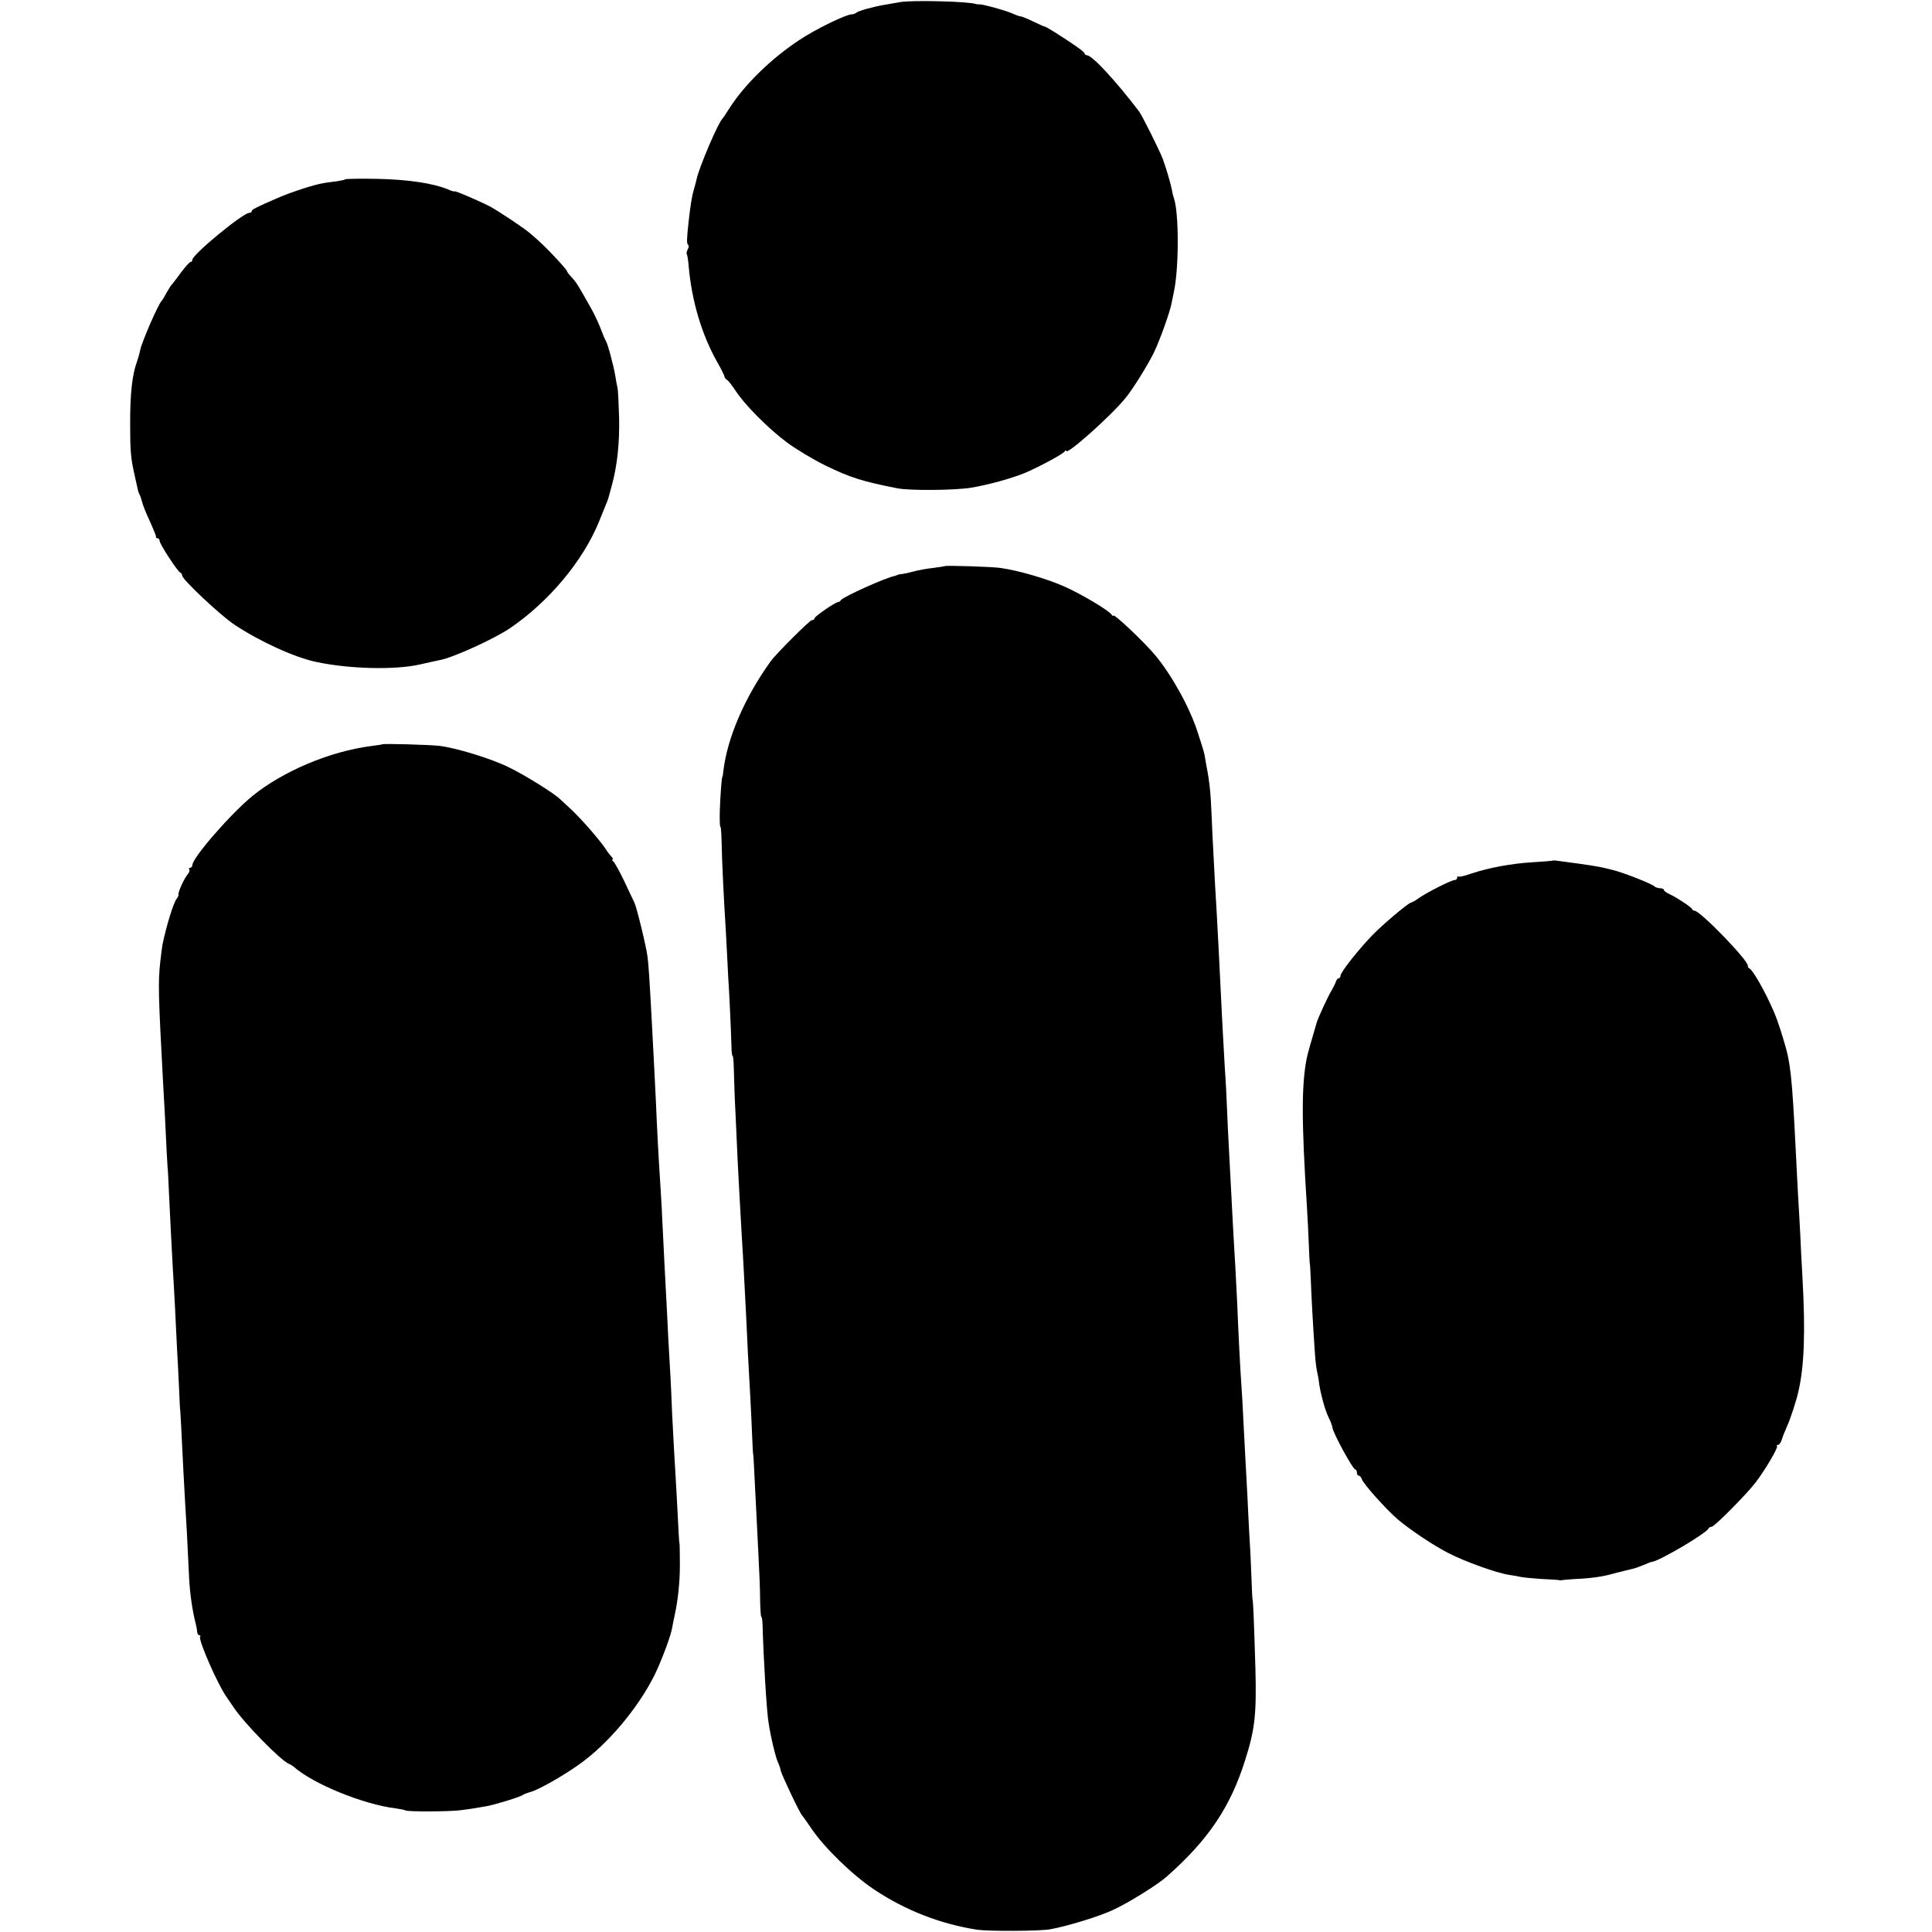 <?xml version="1.0" standalone="no"?>
<!DOCTYPE svg PUBLIC "-//W3C//DTD SVG 20010904//EN"
 "http://www.w3.org/TR/2001/REC-SVG-20010904/DTD/svg10.dtd">
<svg version="1.0" xmlns="http://www.w3.org/2000/svg"
 width="944pt" height="944pt" viewBox="0 0 944 944"
 preserveAspectRatio="xMidYMid meet">
<g transform="translate(0,944) scale(0.1,-0.1)"
fill="#000000" stroke="none">
<path d="M4400 9430 c-25 -4 -58 -10 -75 -13 -56 -9 -130 -30 -139 -38 -6 -5
-16 -9 -24 -9 -28 0 -178 -73 -257 -126 -135 -89 -265 -215 -339 -330 -17 -27
-33 -51 -36 -54 -21 -19 -114 -238 -126 -294 -2 -10 -8 -33 -13 -50 -10 -32
-17 -76 -26 -156 -10 -87 -10 -112 -3 -116 5 -3 4 -13 -2 -23 -5 -10 -7 -21
-4 -23 2 -3 7 -29 9 -59 15 -171 64 -335 141 -471 19 -33 34 -64 34 -68 0 -5
6 -13 13 -17 7 -4 25 -28 41 -52 43 -67 161 -186 250 -252 44 -33 129 -84 190
-114 122 -59 178 -77 351 -111 60 -12 282 -10 360 3 84 14 193 44 260 71 65
27 189 93 197 106 4 6 8 7 8 3 0 -24 221 173 291 260 35 43 109 162 138 222
29 61 78 197 86 242 3 13 7 35 10 49 26 116 26 390 1 461 -3 8 -8 27 -10 42
-5 27 -29 109 -45 152 -15 39 -100 210 -115 230 -113 149 -230 275 -255 275
-6 0 -11 4 -11 8 0 8 -49 43 -147 105 -24 15 -45 27 -48 27 -3 0 -28 11 -57
25 -28 14 -56 25 -61 25 -5 0 -23 6 -40 14 -36 16 -151 47 -164 45 -4 -1 -10
0 -13 1 -33 13 -307 20 -370 10z"/>
<path d="M1687 8564 c-3 -3 -22 -7 -43 -10 -22 -3 -50 -6 -64 -9 -45 -7 -153
-42 -225 -73 -106 -46 -125 -56 -125 -64 0 -5 -6 -8 -12 -8 -32 -1 -278 -204
-278 -229 0 -6 -4 -11 -9 -11 -5 0 -26 -24 -47 -52 -21 -29 -41 -55 -44 -58
-4 -3 -15 -21 -26 -40 -10 -19 -21 -37 -24 -40 -16 -14 -99 -205 -105 -241 -3
-15 -10 -40 -15 -54 -24 -64 -35 -159 -34 -315 0 -121 3 -158 20 -234 10 -44
16 -71 18 -81 1 -5 4 -14 7 -20 4 -5 9 -22 13 -36 3 -15 20 -58 38 -95 17 -38
31 -72 30 -76 -1 -5 2 -8 8 -8 5 0 10 -6 10 -13 0 -15 88 -150 101 -155 5 -2
9 -8 9 -14 0 -19 185 -193 255 -240 125 -83 296 -161 403 -183 162 -34 381
-39 502 -12 30 7 95 21 100 22 62 11 267 104 344 157 190 130 356 329 434 522
40 98 45 110 47 121 2 6 8 30 15 55 26 95 38 209 35 330 -2 69 -5 135 -8 146
-3 12 -8 39 -11 60 -8 48 -37 156 -46 169 -4 6 -15 32 -25 59 -10 27 -32 74
-50 105 -63 112 -67 119 -97 152 -10 10 -18 22 -18 25 0 3 -24 31 -52 61 -52
55 -77 80 -128 123 -30 26 -140 99 -192 129 -45 24 -178 82 -178 76 0 -2 -15
2 -32 10 -74 30 -195 48 -344 51 -84 2 -154 0 -157 -2z"/>
<path d="M4617 6674 c-1 -1 -27 -5 -57 -9 -30 -3 -73 -11 -95 -17 -22 -6 -49
-12 -60 -13 -11 -1 -21 -4 -22 -5 -2 -1 -6 -3 -10 -4 -43 -7 -253 -102 -264
-118 -3 -6 -10 -10 -15 -10 -15 -2 -114 -70 -114 -79 0 -5 -6 -9 -13 -9 -10 0
-175 -164 -202 -202 -127 -177 -212 -374 -231 -538 -1 -14 -3 -25 -4 -25 -4 0
-10 -87 -13 -168 -1 -42 0 -77 3 -77 3 0 5 -35 6 -78 1 -78 11 -285 20 -422 2
-41 6 -118 9 -170 2 -52 5 -95 5 -95 1 0 13 -253 14 -307 0 -27 3 -48 6 -48 3
0 5 -35 6 -78 1 -42 4 -135 8 -207 3 -71 8 -170 10 -220 5 -98 13 -251 21
-385 6 -90 13 -232 20 -365 5 -114 14 -294 21 -410 3 -55 7 -140 9 -190 2 -49
4 -90 5 -90 1 0 3 -30 14 -255 3 -58 8 -166 12 -240 4 -74 8 -172 8 -217 1
-46 3 -83 6 -83 3 0 5 -17 6 -38 4 -158 20 -425 29 -477 11 -75 36 -176 47
-198 5 -10 11 -28 13 -39 5 -22 94 -210 104 -218 3 -3 24 -32 46 -65 62 -92
199 -226 307 -298 153 -102 324 -168 503 -196 57 -8 303 -7 355 2 84 15 241
63 309 95 74 34 217 123 261 162 205 181 312 341 384 570 48 151 56 225 50
450 -6 202 -11 335 -14 335 -1 0 -3 45 -5 100 -2 55 -6 147 -10 205 -3 58 -8
148 -10 200 -3 52 -7 136 -10 185 -3 50 -7 135 -10 190 -2 55 -7 134 -10 175
-5 71 -14 243 -20 395 -2 39 -6 117 -9 175 -4 58 -8 143 -11 190 -9 174 -16
308 -21 400 -3 52 -7 138 -9 190 -2 52 -6 135 -10 185 -7 122 -16 284 -20 375
-5 114 -15 295 -20 390 -5 80 -9 147 -21 385 -2 55 -6 132 -8 170 -2 39 -9 99
-16 135 -7 36 -13 72 -14 80 -2 8 -5 22 -8 30 -2 8 -15 47 -27 85 -39 120
-126 277 -207 374 -53 64 -204 206 -204 193 0 -4 -4 -2 -8 4 -13 21 -146 100
-231 138 -82 37 -226 79 -313 91 -41 6 -266 13 -271 9z"/>
<path d="M1867 5803 c-1 -1 -25 -5 -52 -8 -202 -26 -430 -122 -580 -243 -106
-86 -295 -303 -295 -339 0 -7 -5 -13 -11 -13 -5 0 -8 -4 -4 -9 3 -5 -1 -15 -8
-23 -15 -16 -49 -90 -45 -99 2 -3 -3 -13 -9 -21 -15 -18 -50 -131 -69 -223 -2
-11 -7 -49 -11 -85 -11 -100 -9 -165 13 -575 7 -115 13 -236 18 -345 3 -52 5
-95 6 -95 0 0 3 -45 5 -100 6 -123 13 -275 19 -375 3 -41 7 -129 11 -195 3
-66 8 -158 10 -205 3 -47 7 -134 10 -195 2 -60 5 -110 6 -110 0 0 2 -31 4 -70
6 -128 15 -299 20 -385 5 -75 10 -163 19 -360 4 -79 17 -165 32 -222 3 -13 7
-31 7 -40 1 -10 6 -18 11 -18 5 0 7 -3 4 -6 -12 -12 87 -239 132 -300 8 -12
22 -32 30 -44 50 -77 235 -266 273 -279 6 -2 17 -9 24 -15 94 -83 340 -183
497 -202 22 -3 43 -7 47 -10 11 -7 218 -6 269 1 42 5 60 8 129 20 39 7 164 45
176 55 6 4 22 10 36 14 35 8 158 77 239 135 140 99 287 274 368 436 33 67 82
197 87 235 2 14 7 36 10 50 18 82 27 167 27 255 0 55 -1 102 -2 105 -2 5 -3
29 -14 240 -4 69 -9 162 -12 205 -2 44 -7 130 -10 190 -2 61 -6 140 -8 178 -2
37 -7 125 -11 195 -3 70 -8 159 -10 199 -4 64 -11 217 -20 393 -1 36 -6 108
-9 160 -7 104 -16 270 -21 395 -4 90 -13 256 -20 390 -11 206 -16 282 -21 320
-6 49 -53 242 -64 264 -4 9 -27 57 -50 106 -24 50 -48 93 -54 97 -6 4 -7 8 -3
8 5 0 2 6 -5 14 -7 7 -20 24 -28 37 -28 43 -121 149 -167 192 -25 23 -51 47
-57 53 -29 28 -173 118 -248 154 -88 44 -260 96 -343 106 -51 5 -274 12 -278
7z"/>
<path d="M7588 5235 c-2 -1 -46 -5 -98 -8 -104 -6 -217 -27 -303 -56 -31 -11
-58 -17 -61 -14 -3 4 -6 1 -6 -5 0 -7 -6 -12 -12 -12 -17 0 -135 -60 -175 -88
-17 -12 -34 -22 -38 -22 -12 0 -140 -108 -191 -161 -70 -73 -154 -180 -154
-196 0 -7 -4 -13 -9 -13 -5 0 -11 -8 -14 -17 -3 -10 -13 -29 -21 -43 -15 -23
-65 -132 -72 -155 -25 -84 -45 -155 -49 -175 -26 -132 -26 -307 1 -730 3 -47
7 -128 9 -180 2 -52 4 -95 5 -95 1 0 3 -38 5 -85 3 -81 11 -225 20 -355 2 -33
7 -71 10 -85 3 -14 8 -36 9 -50 7 -55 29 -137 47 -174 11 -22 19 -45 19 -50 1
-23 100 -206 112 -206 4 0 8 -7 8 -15 0 -8 4 -15 9 -15 5 0 12 -8 15 -17 8
-25 121 -150 177 -198 61 -51 171 -125 245 -163 81 -42 240 -99 298 -107 17
-2 42 -7 56 -10 14 -3 59 -7 100 -10 42 -2 80 -4 85 -5 6 -2 12 -2 15 -1 3 1
34 4 70 6 75 3 133 12 179 25 17 5 34 9 36 9 3 1 6 1 8 2 2 1 22 6 52 13 11 2
36 11 55 19 19 8 38 16 43 16 35 4 267 140 275 163 2 4 9 8 15 8 14 0 169 157
214 215 47 61 112 172 106 179 -4 3 -2 6 4 6 6 0 14 10 18 23 9 27 8 24 28 71
16 35 45 125 54 166 29 125 35 290 20 560 -4 69 -9 166 -11 215 -3 50 -7 137
-11 195 -3 58 -8 155 -11 215 -18 357 -25 422 -58 530 -26 87 -41 129 -72 193
-38 80 -83 155 -96 160 -5 2 -8 8 -8 14 0 28 -233 268 -260 268 -5 0 -10 3
-12 8 -4 10 -77 58 -110 73 -16 7 -28 16 -28 21 0 4 -8 8 -18 8 -10 0 -22 4
-28 9 -13 13 -155 69 -207 81 -60 15 -72 17 -162 30 -123 17 -124 17 -127 15z"/>
</g>
</svg>

